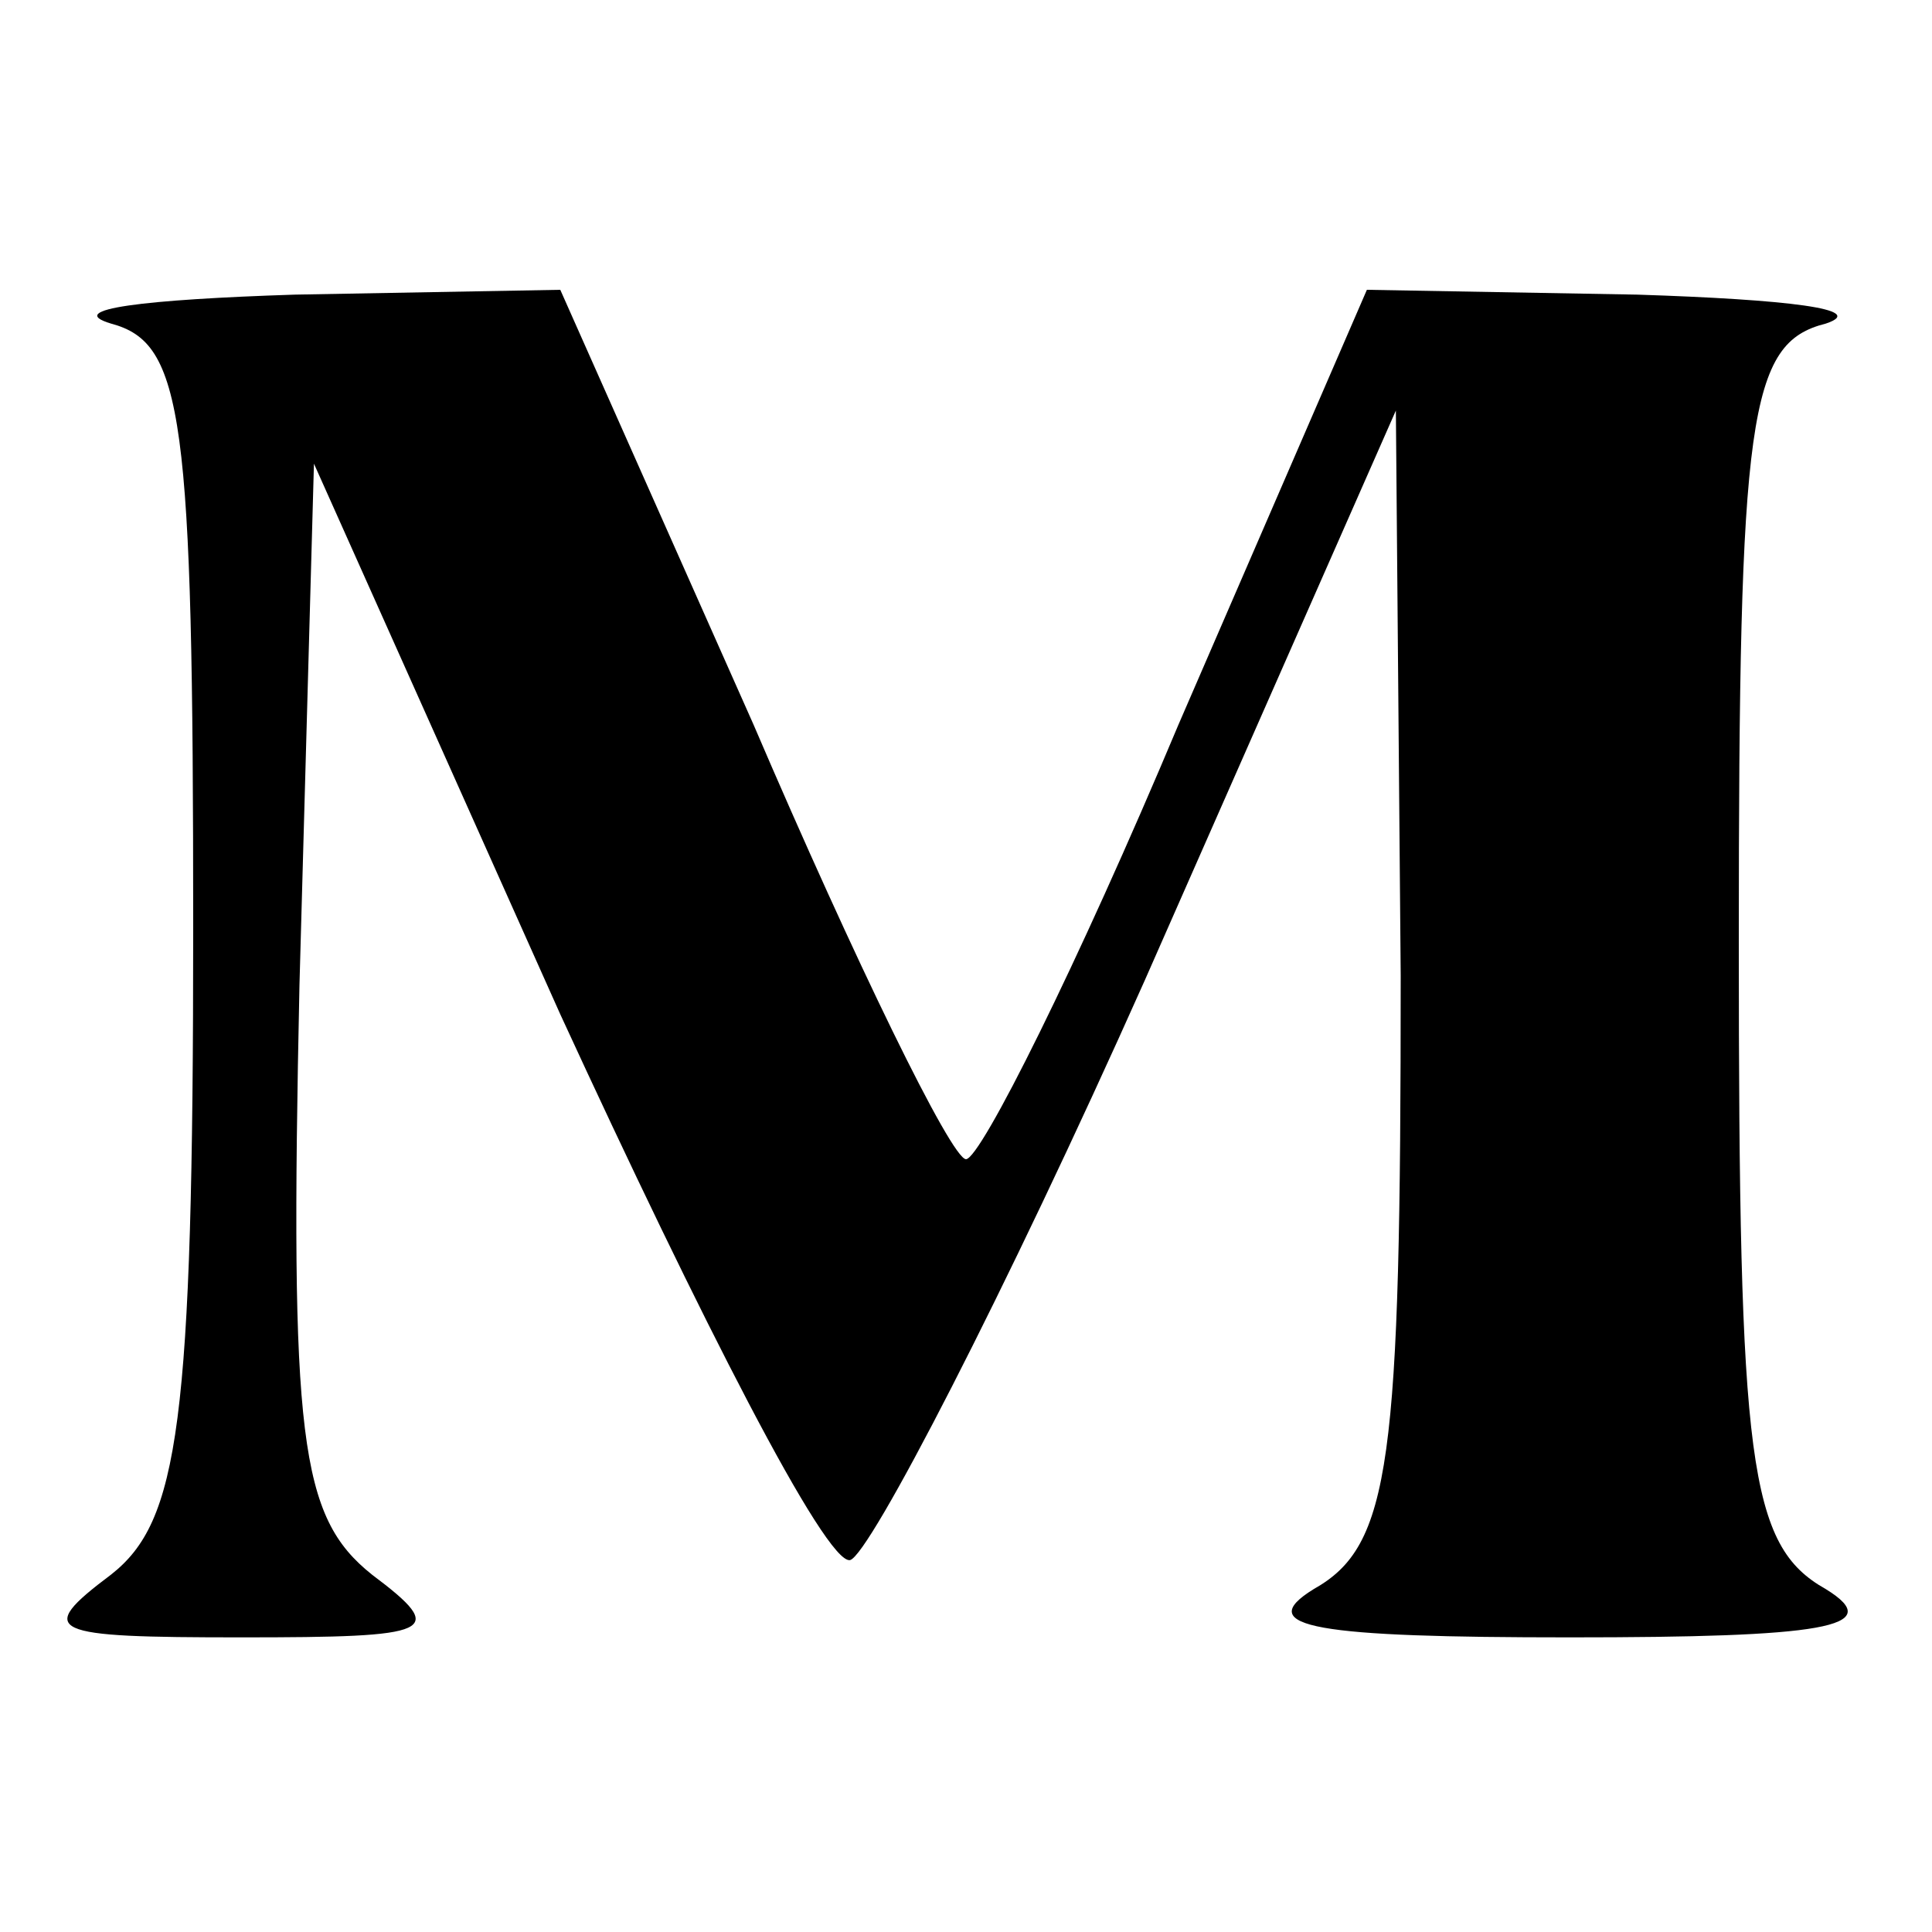 <?xml version="1.0" standalone="no"?>
<!DOCTYPE svg PUBLIC "-//W3C//DTD SVG 20010904//EN"
 "http://www.w3.org/TR/2001/REC-SVG-20010904/DTD/svg10.dtd">
<svg version="1.0" xmlns="http://www.w3.org/2000/svg"
 width="40pt" height="40pt" viewBox="0 0 40 40"
 preserveAspectRatio="xMidYMid meet">

<g transform="translate(0,40) scale(0.1,-0.1)"
fill="#000000" stroke="none">
<path d="M23 333 c15 -4 17 -19 17 -125 0 -103 -3 -123 -17 -134 -16 -12 -13
-13 27 -13 40 0 43 1 27 13 -15 12 -17 28 -15 122 l3 108 51 -114 c29 -63 55
-114 60 -113 4 1 32 55 61 120 l52 118 1 -117 c0 -101 -2 -118 -18 -127 -13
-8 1 -10 53 -10 52 0 66 2 53 10 -16 9 -18 26 -18 134 0 109 2 124 18 128 9 3
-8 5 -39 6 l-56 1 -39 -90 c-21 -50 -41 -90 -44 -90 -3 0 -23 41 -44 90 l-40
90 -55 -1 c-31 -1 -48 -3 -38 -6z"/>
</g>
</svg>
